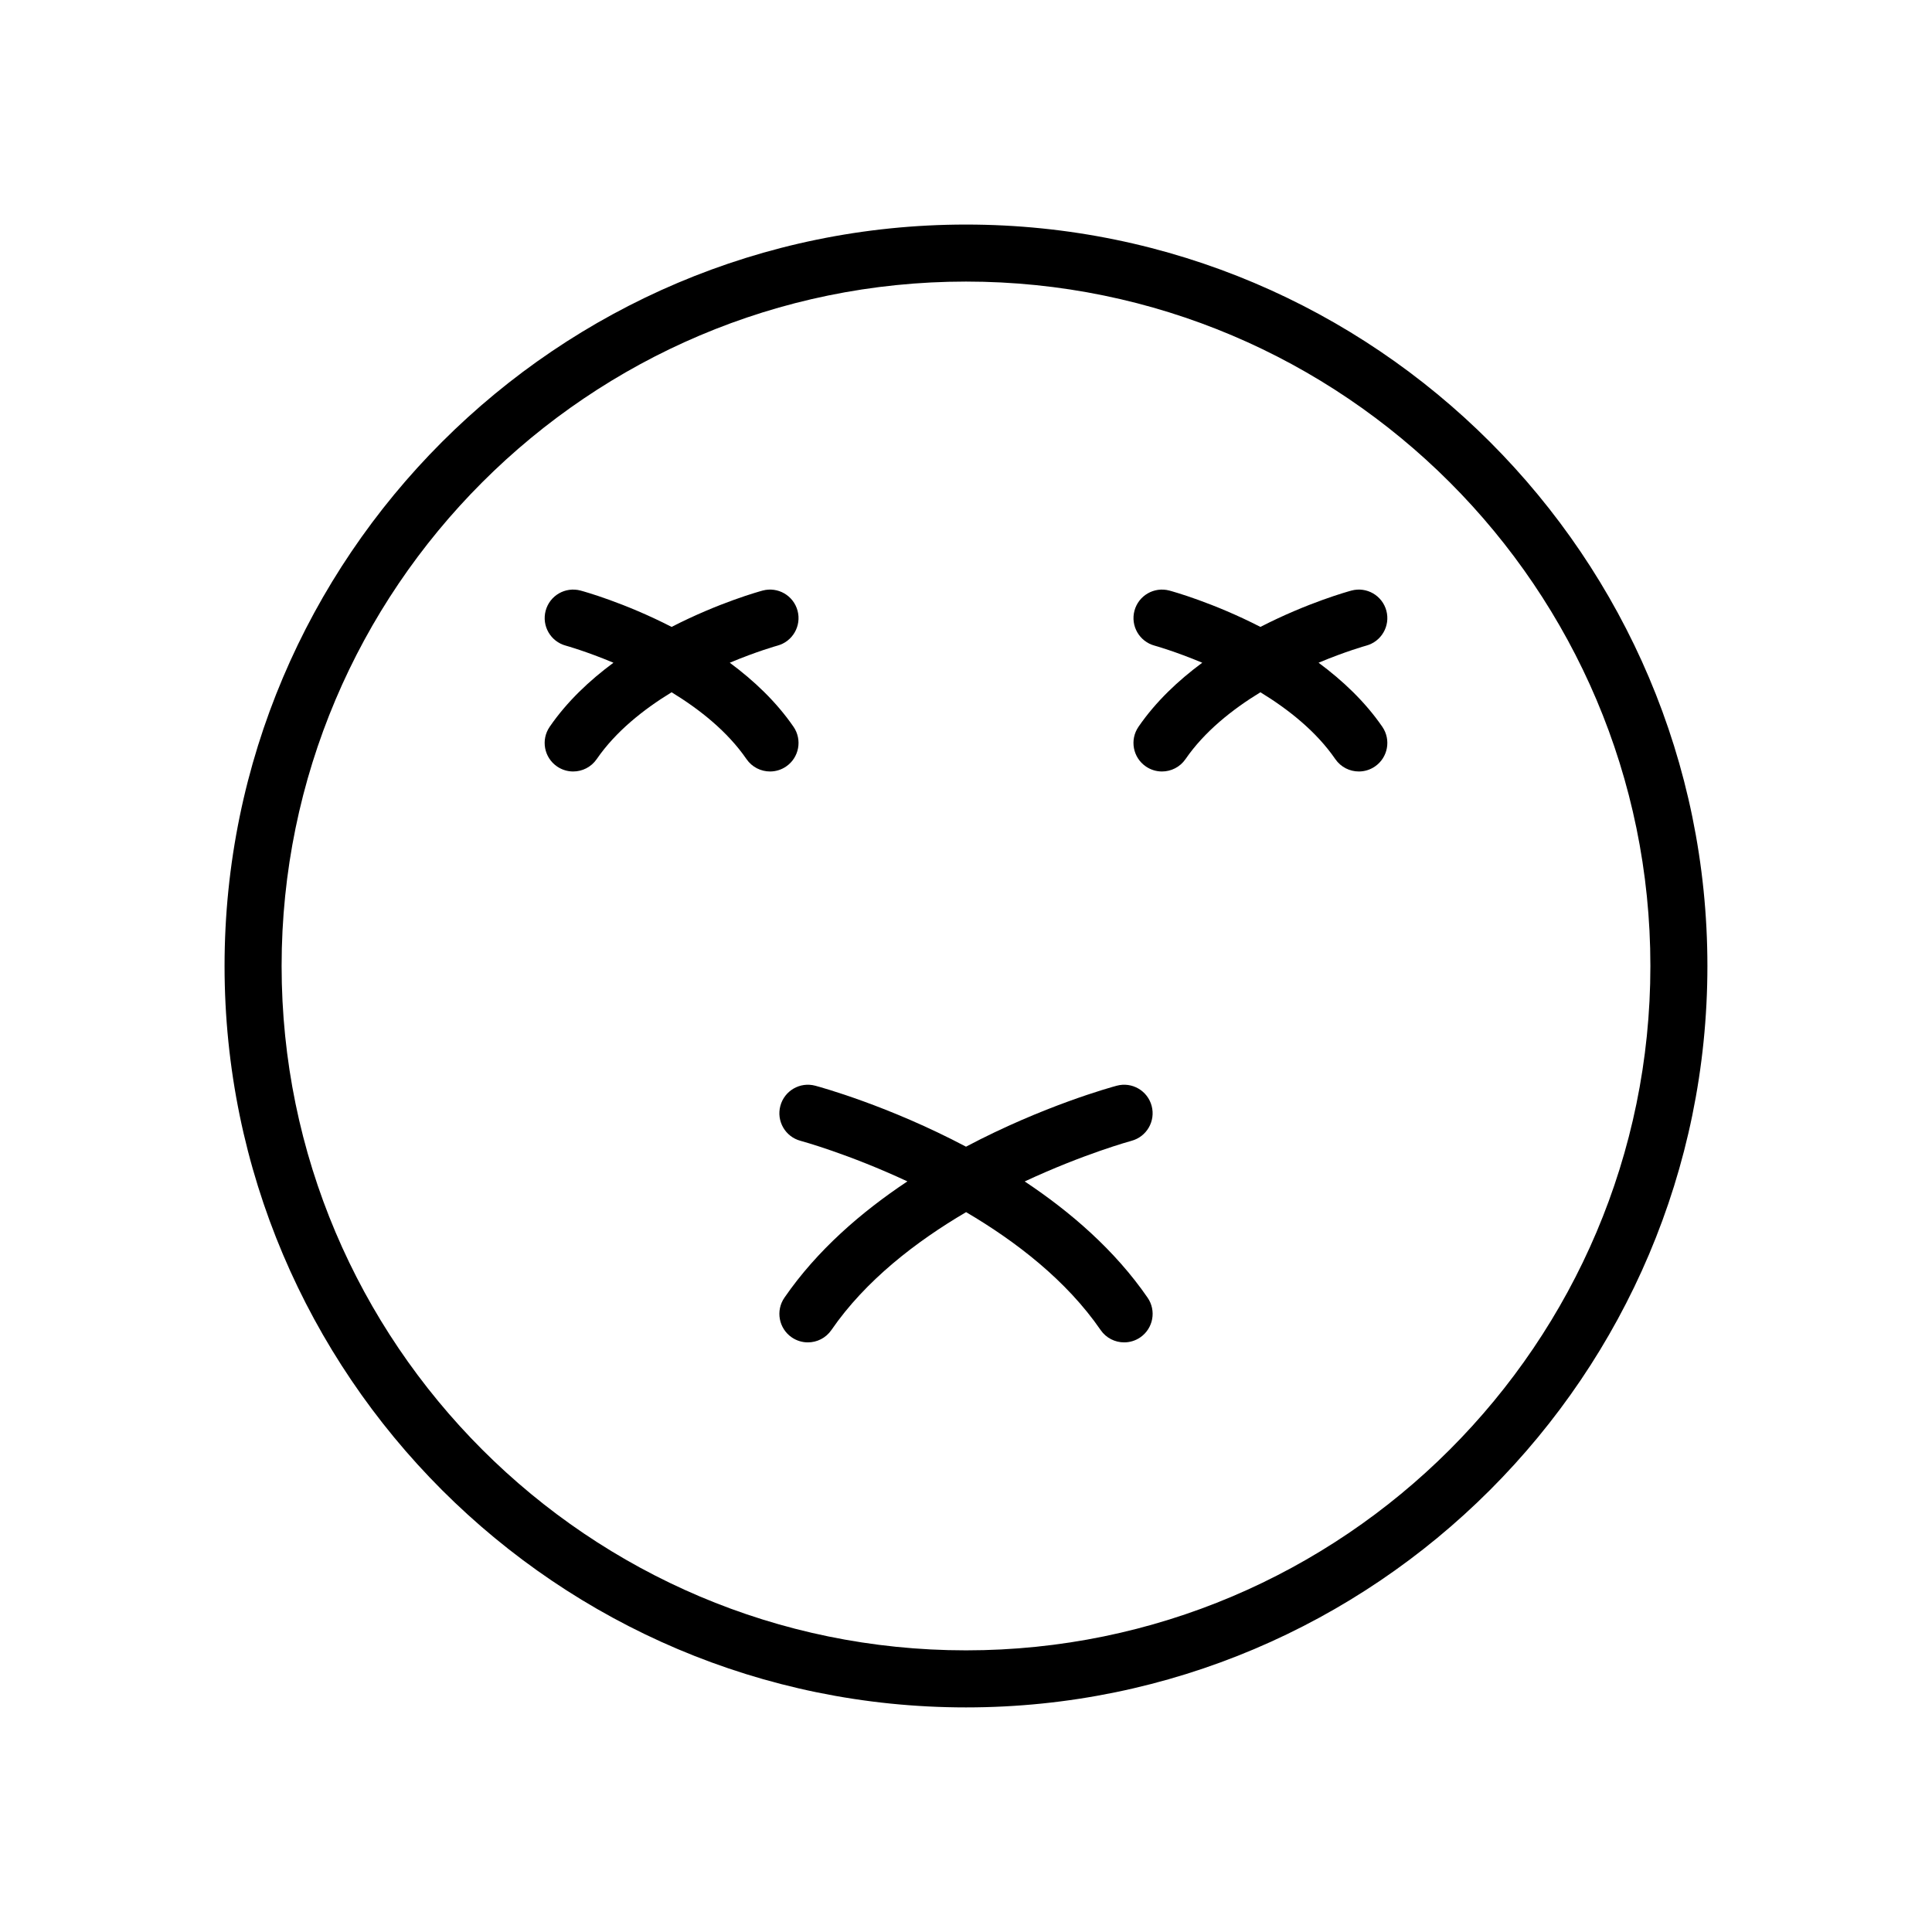 <?xml version="1.0" encoding="UTF-8"?>
<!-- Uploaded to: ICON Repo, www.svgrepo.com, Generator: ICON Repo Mixer Tools -->
<svg fill="#000000" width="800px" height="800px" version="1.1" viewBox="144 144 512 512" xmlns="http://www.w3.org/2000/svg">
 <g>
  <path d="m400 596.48c108.34 0 196.48-88.141 196.48-196.48s-88.141-196.49-196.48-196.49-196.49 88.145-196.49 196.49 88.145 196.48 196.49 196.48zm0-377.86c100.01 0 181.37 81.363 181.37 181.37s-81.363 181.37-181.37 181.37c-100.01 0-181.37-81.363-181.37-181.37 0-100.01 81.359-181.37 181.37-181.37z"/>
  <path d="m289.67 336.61c-2.363 3.438-1.492 8.145 1.949 10.508 1.305 0.898 2.801 1.332 4.277 1.332 2.402 0 4.766-1.145 6.234-3.273 5.035-7.32 12.402-13.168 19.852-17.719 7.449 4.547 14.816 10.395 19.852 17.719 1.465 2.129 3.832 3.273 6.234 3.273 1.477 0 2.973-0.43 4.277-1.332 3.438-2.363 4.309-7.07 1.949-10.508-4.602-6.688-10.57-12.297-16.895-16.98 7.199-3.019 12.488-4.492 12.621-4.527 4.031-1.082 6.422-5.227 5.344-9.254-1.082-4.031-5.211-6.422-9.246-5.344-0.832 0.223-11.59 3.188-24.133 9.633-12.543-6.445-23.301-9.414-24.133-9.633-4.051-1.074-8.168 1.316-9.246 5.344-1.078 4.031 1.312 8.172 5.344 9.254 0.129 0.035 5.418 1.508 12.621 4.527-6.332 4.684-12.301 10.293-16.902 16.98z"/>
  <path d="m445.71 336.61c-2.363 3.438-1.492 8.145 1.949 10.508 1.305 0.898 2.801 1.332 4.277 1.332 2.402 0 4.766-1.145 6.234-3.273 5.035-7.32 12.402-13.168 19.852-17.719 7.449 4.547 14.816 10.395 19.852 17.719 1.465 2.129 3.832 3.273 6.234 3.273 1.477 0 2.973-0.43 4.277-1.332 3.438-2.363 4.309-7.07 1.949-10.508-4.602-6.688-10.57-12.297-16.895-16.98 7.199-3.019 12.488-4.492 12.621-4.527 4.031-1.082 6.422-5.227 5.344-9.254-1.082-4.031-5.211-6.422-9.246-5.344-0.832 0.223-11.59 3.188-24.133 9.633-12.543-6.445-23.301-9.414-24.133-9.633-4.043-1.074-8.168 1.316-9.246 5.344-1.078 4.031 1.312 8.172 5.344 9.254 0.129 0.035 5.418 1.508 12.621 4.527-6.332 4.684-12.305 10.293-16.902 16.98z"/>
  <path d="m350.8 437.08c-1.078 4.031 1.32 8.176 5.352 9.25 0.262 0.07 12.719 3.473 28.316 10.75-12.148 8.07-23.941 18.25-32.59 30.824-2.367 3.438-1.496 8.145 1.938 10.508 1.309 0.898 2.805 1.332 4.281 1.332 2.402 0 4.766-1.145 6.231-3.273 9.039-13.137 22.453-23.465 35.699-31.242 13.219 7.773 26.605 18.094 35.652 31.242 1.461 2.129 3.828 3.273 6.231 3.273 1.477 0 2.973-0.43 4.281-1.332 3.434-2.367 4.305-7.07 1.938-10.508-8.645-12.566-20.43-22.742-32.57-30.809 15.586-7.277 28.039-10.695 28.297-10.766 4.031-1.082 6.422-5.223 5.344-9.254-1.074-4.031-5.207-6.434-9.246-5.348-1.352 0.359-19.41 5.301-39.949 16.156-20.539-10.855-38.602-15.797-39.949-16.156-4.047-1.086-8.18 1.32-9.254 5.352z"/>
 </g>
</svg>